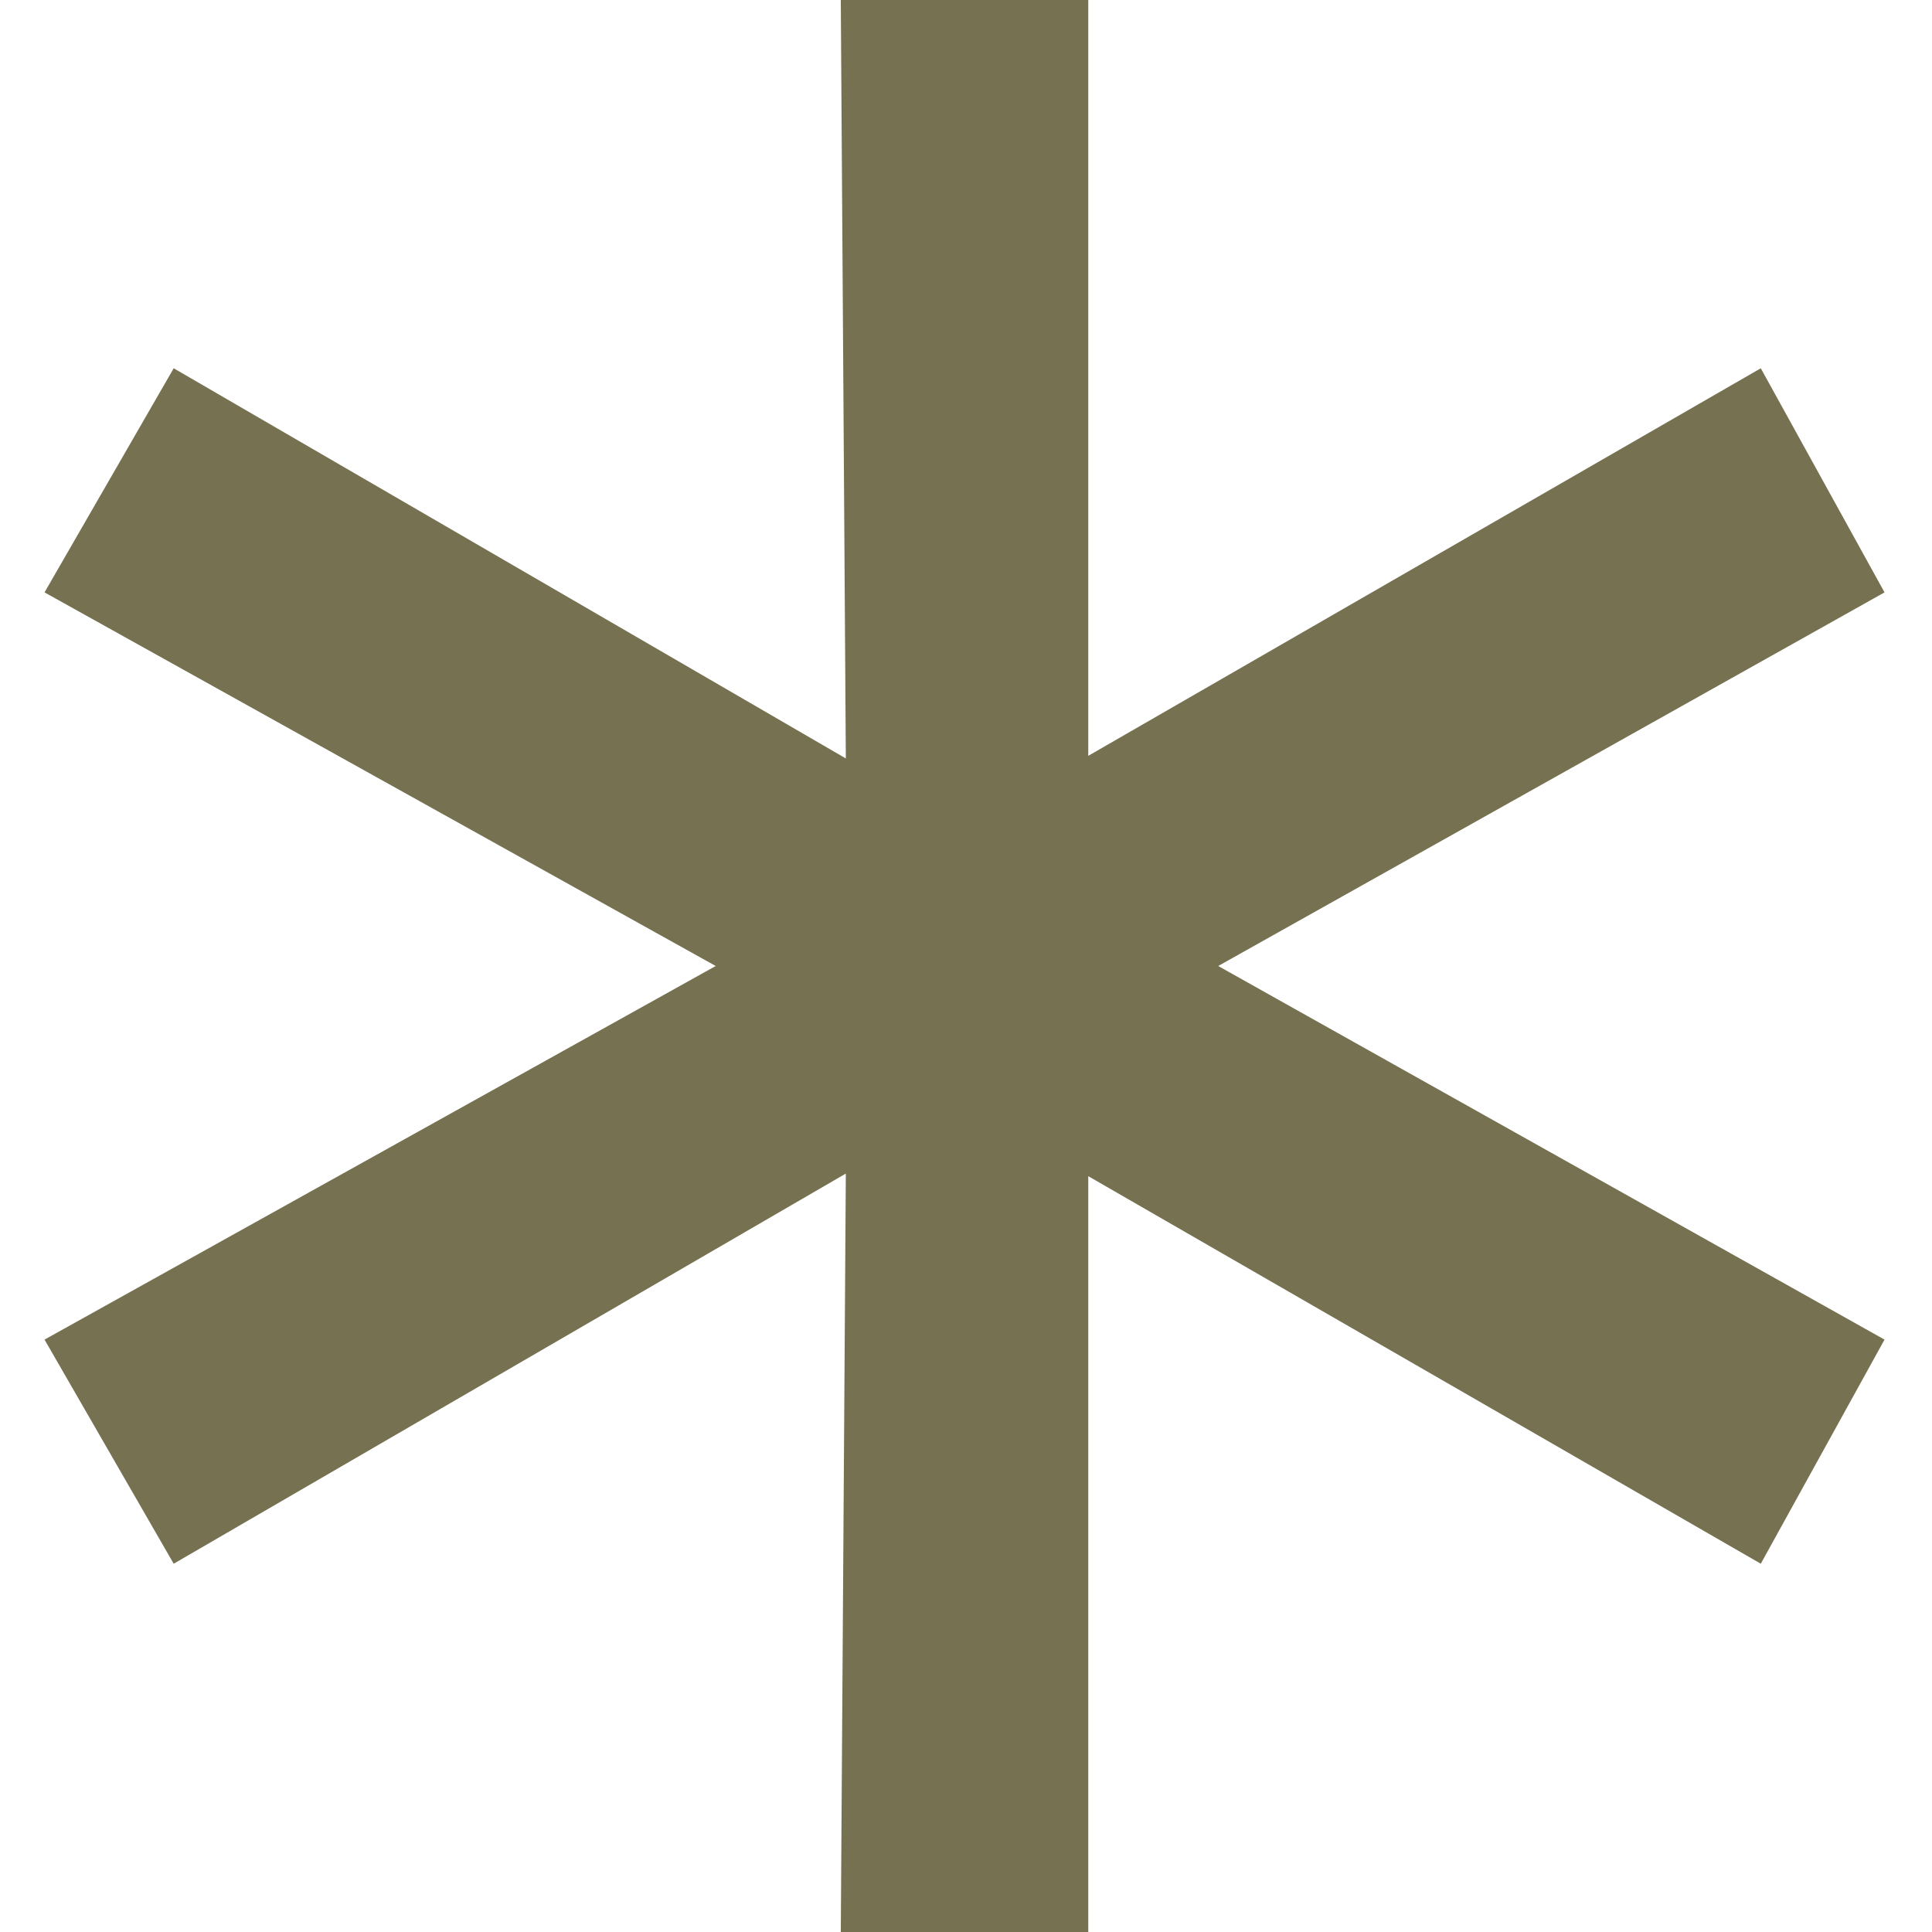 <?xml version="1.0" encoding="UTF-8"?> <svg xmlns="http://www.w3.org/2000/svg" width="21" height="21" viewBox="0 0 21 21" fill="none"><path d="M20.484 6.439L12.414 10.964V10.036L20.484 14.561L19.139 16.997L11.186 12.414L11.829 12.124V21H9.139L9.198 12.124L9.783 12.414L1.888 16.997L0.484 14.561L8.613 10.036V10.964L0.484 6.439L1.888 4.003L9.783 8.586L9.198 8.876L9.139 0H11.829V8.876L11.186 8.586L19.139 4.003L20.484 6.439Z" fill="#767151"></path></svg> 